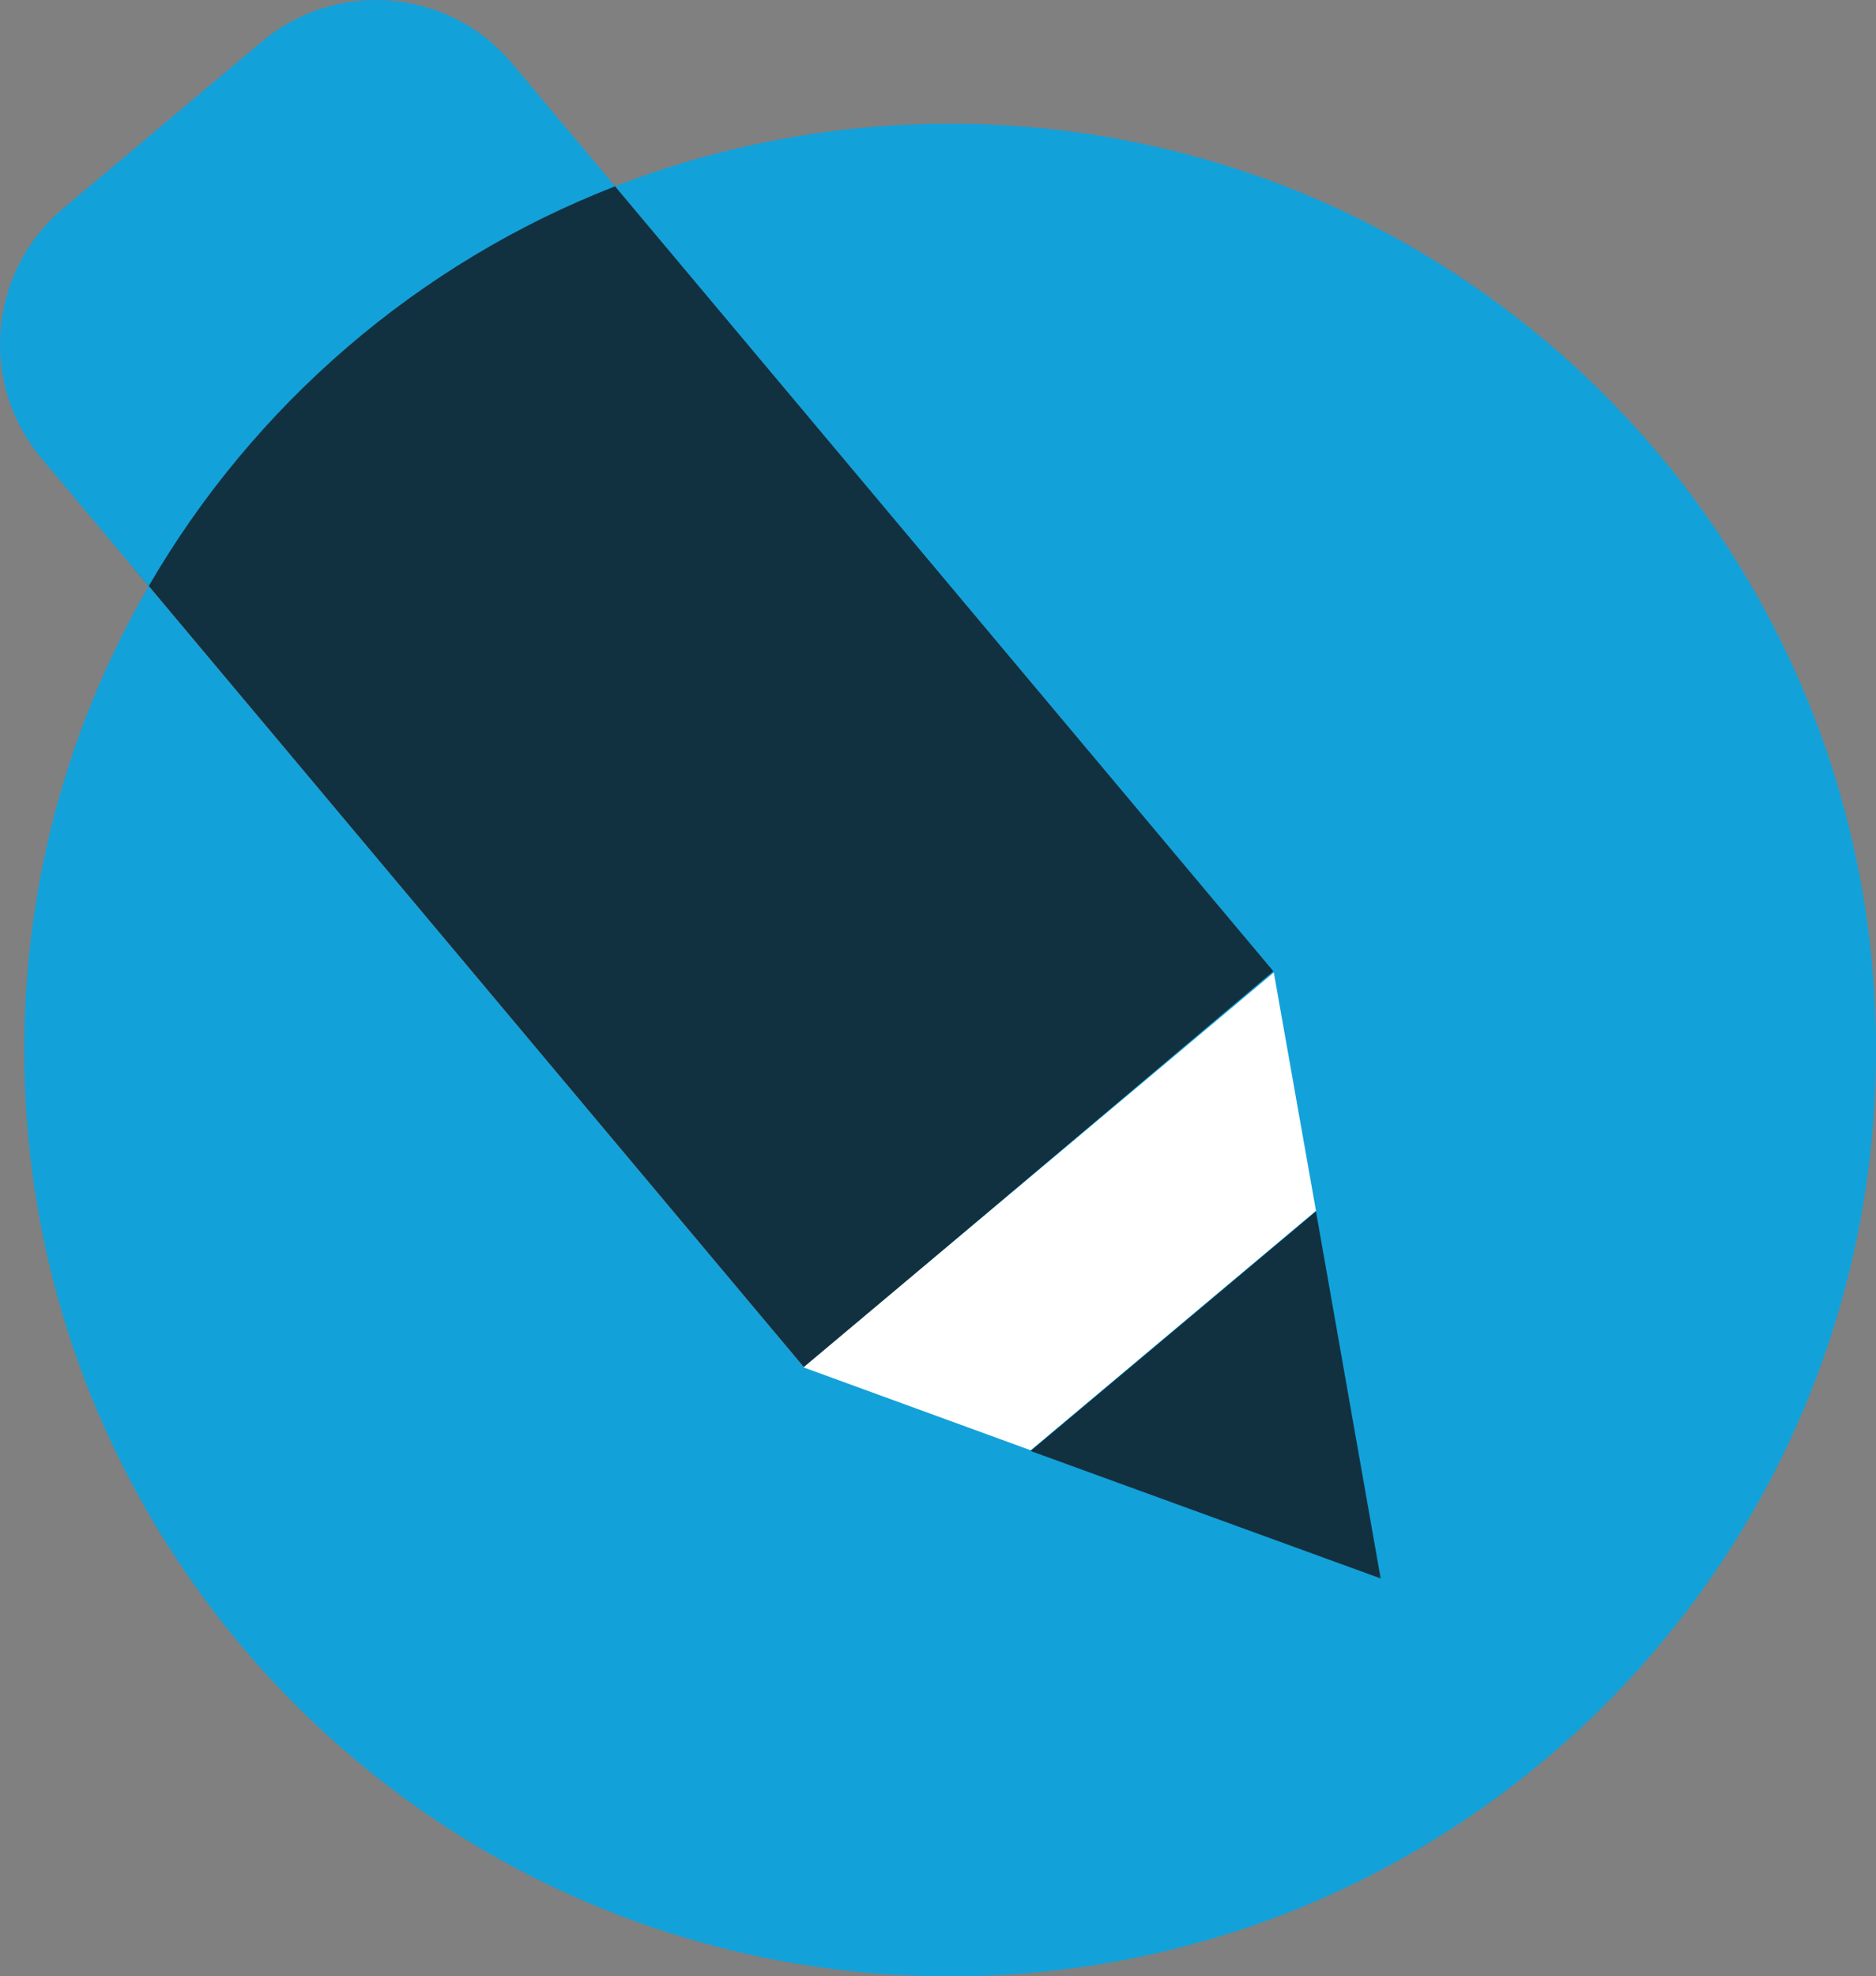 <?xml version='1.0' encoding='utf-8'?>
<svg xmlns="http://www.w3.org/2000/svg" style="isolation:isolate" viewBox="6334 1466.167 1057.67 1113.715" width="1057.67" height="1113.715"><rect x="6334" y="1466.167" width="1057.67" height="1113.715" fill="#808080" stroke="none"/><path d=" M 6680.76 1570.973 L 7052.9 2014.473 L 6787.627 2237.063 L 6407.1 1783.569 C 6470.917 1684.778 6567.178 1608.872 6680.76 1570.973 Z " fill="rgb(17,49,64)"/><path d=" M 6417.821 1796.494 C 6373.216 1873.38 6347.67 1962.672 6347.67 2057.883 C 6347.67 2345.982 6581.57 2579.883 6869.67 2579.883 C 7157.77 2579.883 7391.67 2345.982 7391.67 2057.883 C 7391.67 1769.783 7157.77 1535.883 6869.67 1535.883 C 6803.074 1535.883 6739.374 1548.381 6680.789 1571.157 L 6622.652 1501.872 C 6587.175 1459.593 6524.048 1454.07 6481.769 1489.546 L 6369.705 1583.579 C 6327.425 1619.055 6321.902 1682.183 6357.379 1724.462 L 6417.821 1796.494 Z M 6417.822 1796.496 C 6476.989 1694.51 6569.691 1614.352 6680.791 1571.159 L 7051.921 2013.454 L 6787.325 2236.851 L 6417.822 1796.496 Z " fill="rgb(19,161,218)"/><g id="Group"><path d=" M 6915.091 2283.427 L 6786.983 2236.705 L 6919.575 2125.447 L 7052.167 2014.189 L 7075.933 2148.464 L 6915.091 2283.427 Z " fill="rgb(255,255,255)"/><path d=" M 6915.037 2283.816 L 6949.703 2296.432 L 7112.405 2355.652 L 7082.339 2185.137 L 7075.933 2148.808 L 6915.037 2283.816 Z " fill="rgb(17,49,64)"/></g></svg>